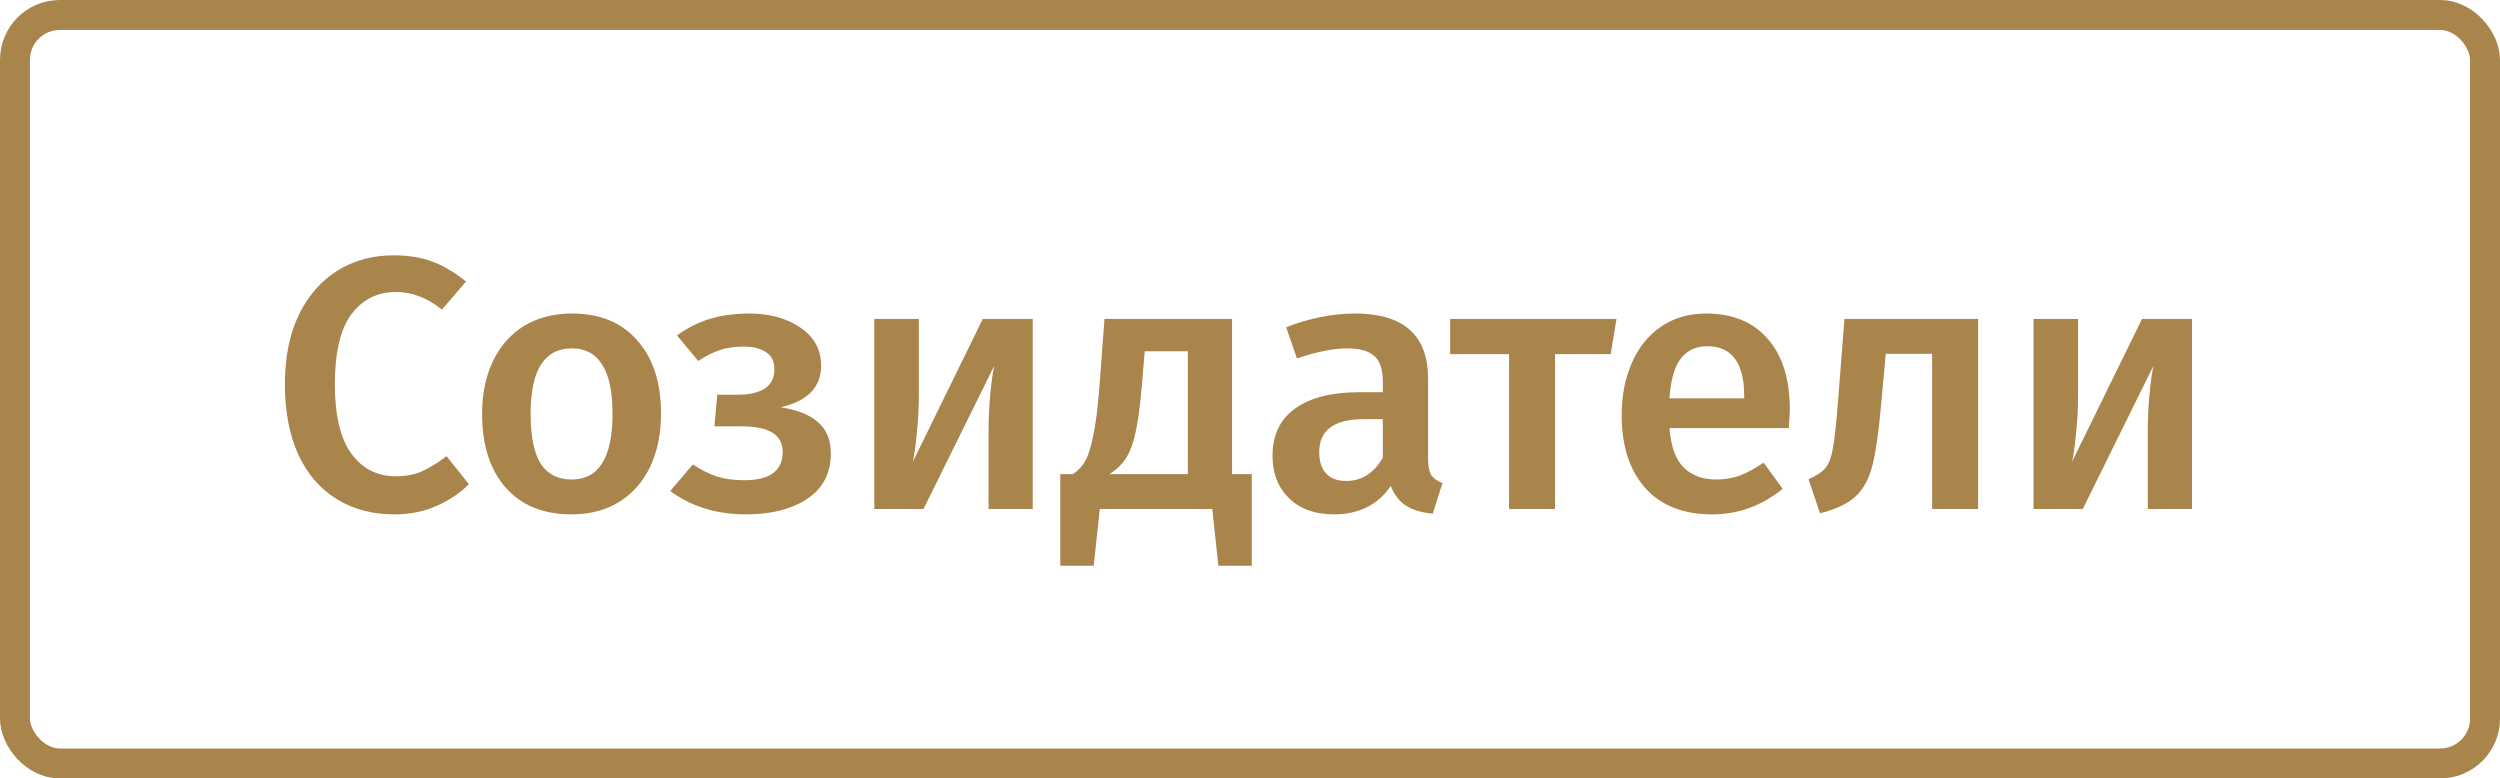 <svg width="167" height="52" viewBox="0 0 167 52" fill="none" xmlns="http://www.w3.org/2000/svg">
<path d="M26.28 17.056C27.288 17.056 28.168 17.2 28.92 17.488C29.672 17.776 30.408 18.216 31.128 18.808L29.52 20.68C28.544 19.896 27.52 19.504 26.448 19.504C25.216 19.504 24.224 20 23.472 20.992C22.736 21.984 22.368 23.544 22.368 25.672C22.368 27.752 22.736 29.296 23.472 30.304C24.208 31.312 25.2 31.816 26.448 31.816C27.104 31.816 27.688 31.704 28.2 31.48C28.712 31.24 29.256 30.904 29.832 30.472L31.32 32.344C30.76 32.92 30.048 33.4 29.184 33.784C28.336 34.168 27.384 34.36 26.328 34.36C24.888 34.36 23.616 34.024 22.512 33.352C21.408 32.68 20.552 31.696 19.944 30.4C19.336 29.088 19.032 27.512 19.032 25.672C19.032 23.864 19.344 22.312 19.968 21.016C20.608 19.72 21.472 18.736 22.56 18.064C23.664 17.392 24.904 17.056 26.28 17.056ZM38.204 20.944C40.076 20.944 41.532 21.544 42.572 22.744C43.628 23.928 44.156 25.56 44.156 27.64C44.156 28.968 43.916 30.144 43.436 31.168C42.956 32.176 42.268 32.96 41.372 33.52C40.476 34.08 39.412 34.36 38.18 34.36C36.308 34.36 34.844 33.768 33.788 32.584C32.732 31.384 32.204 29.736 32.204 27.64C32.204 26.312 32.444 25.144 32.924 24.136C33.404 23.128 34.092 22.344 34.988 21.784C35.9 21.224 36.972 20.944 38.204 20.944ZM38.204 23.272C36.364 23.272 35.444 24.728 35.444 27.64C35.444 29.144 35.668 30.256 36.116 30.976C36.58 31.68 37.268 32.032 38.18 32.032C39.092 32.032 39.772 31.672 40.22 30.952C40.684 30.232 40.916 29.128 40.916 27.64C40.916 26.152 40.684 25.056 40.22 24.352C39.772 23.632 39.1 23.272 38.204 23.272ZM50.05 20.944C51.41 20.944 52.546 21.256 53.458 21.88C54.386 22.504 54.85 23.352 54.85 24.424C54.85 25.144 54.626 25.736 54.178 26.2C53.746 26.648 53.074 26.984 52.162 27.208C53.282 27.384 54.114 27.72 54.658 28.216C55.218 28.696 55.498 29.392 55.498 30.304C55.498 31.616 54.97 32.624 53.914 33.328C52.874 34.016 51.514 34.36 49.834 34.36C47.866 34.36 46.178 33.84 44.77 32.8L46.282 31.024C46.842 31.392 47.386 31.664 47.914 31.84C48.442 32 49.042 32.08 49.714 32.08C51.426 32.08 52.282 31.448 52.282 30.184C52.282 29.048 51.378 28.48 49.57 28.48H47.722L47.914 26.368H49.306C50.058 26.368 50.65 26.232 51.082 25.96C51.514 25.672 51.73 25.24 51.73 24.664C51.73 24.136 51.538 23.752 51.154 23.512C50.786 23.272 50.29 23.152 49.666 23.152C49.058 23.152 48.522 23.232 48.058 23.392C47.594 23.552 47.122 23.792 46.642 24.112L45.226 22.408C45.898 21.912 46.626 21.544 47.41 21.304C48.194 21.064 49.074 20.944 50.05 20.944ZM68.987 34H66.035V28.912C66.035 27.984 66.075 27.112 66.155 26.296C66.235 25.464 66.323 24.84 66.419 24.424L61.691 34H58.403V21.304H61.379V26.392C61.379 27.272 61.331 28.144 61.235 29.008C61.155 29.872 61.067 30.488 60.971 30.856L65.651 21.304H68.987V34ZM83.62 31.672V37.792H81.388L80.98 34H73.468L73.06 37.792H70.828V31.672H71.668C72.004 31.448 72.268 31.176 72.46 30.856C72.668 30.52 72.852 29.96 73.012 29.176C73.188 28.392 73.332 27.264 73.444 25.792L73.78 21.304H82.3V31.672H83.62ZM79.348 23.464H76.468L76.3 25.48C76.188 26.856 76.052 27.936 75.892 28.72C75.732 29.504 75.516 30.12 75.244 30.568C74.972 31 74.596 31.368 74.116 31.672H79.348V23.464ZM95.396 30.64C95.396 31.136 95.468 31.504 95.612 31.744C95.772 31.968 96.02 32.144 96.356 32.272L95.708 34.312C94.988 34.248 94.396 34.072 93.932 33.784C93.484 33.496 93.14 33.056 92.9 32.464C92.468 33.104 91.924 33.584 91.268 33.904C90.628 34.208 89.908 34.36 89.108 34.36C87.844 34.36 86.844 34 86.108 33.28C85.372 32.56 85.004 31.616 85.004 30.448C85.004 29.072 85.5 28.024 86.492 27.304C87.5 26.568 88.932 26.2 90.788 26.2H92.372V25.48C92.372 24.664 92.18 24.096 91.796 23.776C91.428 23.44 90.828 23.272 89.996 23.272C89.068 23.272 87.948 23.496 86.636 23.944L85.916 21.856C87.5 21.248 89.036 20.944 90.524 20.944C93.772 20.944 95.396 22.4 95.396 25.312V30.64ZM89.924 32.128C90.964 32.128 91.78 31.608 92.372 30.568V28H91.1C89.116 28 88.124 28.736 88.124 30.208C88.124 30.816 88.276 31.288 88.58 31.624C88.884 31.96 89.332 32.128 89.924 32.128ZM107.981 21.304L107.597 23.656H103.877V34H100.805V23.656H96.869V21.304H107.981ZM119.561 27.352C119.561 27.512 119.537 27.928 119.489 28.6H111.521C111.617 29.832 111.937 30.712 112.481 31.24C113.025 31.768 113.745 32.032 114.641 32.032C115.201 32.032 115.729 31.944 116.225 31.768C116.721 31.576 117.249 31.288 117.809 30.904L119.081 32.656C117.673 33.792 116.105 34.36 114.377 34.36C112.441 34.36 110.945 33.768 109.889 32.584C108.849 31.4 108.329 29.784 108.329 27.736C108.329 26.44 108.553 25.28 109.001 24.256C109.449 23.216 110.097 22.408 110.945 21.832C111.793 21.24 112.801 20.944 113.969 20.944C115.745 20.944 117.121 21.512 118.097 22.648C119.073 23.768 119.561 25.336 119.561 27.352ZM116.513 26.464C116.513 24.24 115.689 23.128 114.041 23.128C113.289 23.128 112.697 23.408 112.265 23.968C111.849 24.512 111.601 25.392 111.521 26.608H116.513V26.464ZM132.138 21.304V34H129.066V23.632H125.97L125.658 27.04C125.498 28.832 125.306 30.176 125.082 31.072C124.858 31.968 124.482 32.664 123.954 33.16C123.442 33.64 122.65 34.016 121.578 34.288L120.81 32.008C121.338 31.784 121.714 31.536 121.938 31.264C122.178 30.976 122.346 30.528 122.442 29.92C122.554 29.312 122.666 28.28 122.778 26.824L123.21 21.304H132.138ZM146.424 34H143.472V28.912C143.472 27.984 143.512 27.112 143.592 26.296C143.672 25.464 143.76 24.84 143.856 24.424L139.128 34H135.84V21.304H138.816V26.392C138.816 27.272 138.768 28.144 138.672 29.008C138.592 29.872 138.504 30.488 138.408 30.856L143.088 21.304H146.424V34Z" fill="#A9844B"/>
<rect x="1" y="1" width="165" height="50" rx="3" stroke="#A9844B" stroke-width="2"/>
</svg>
